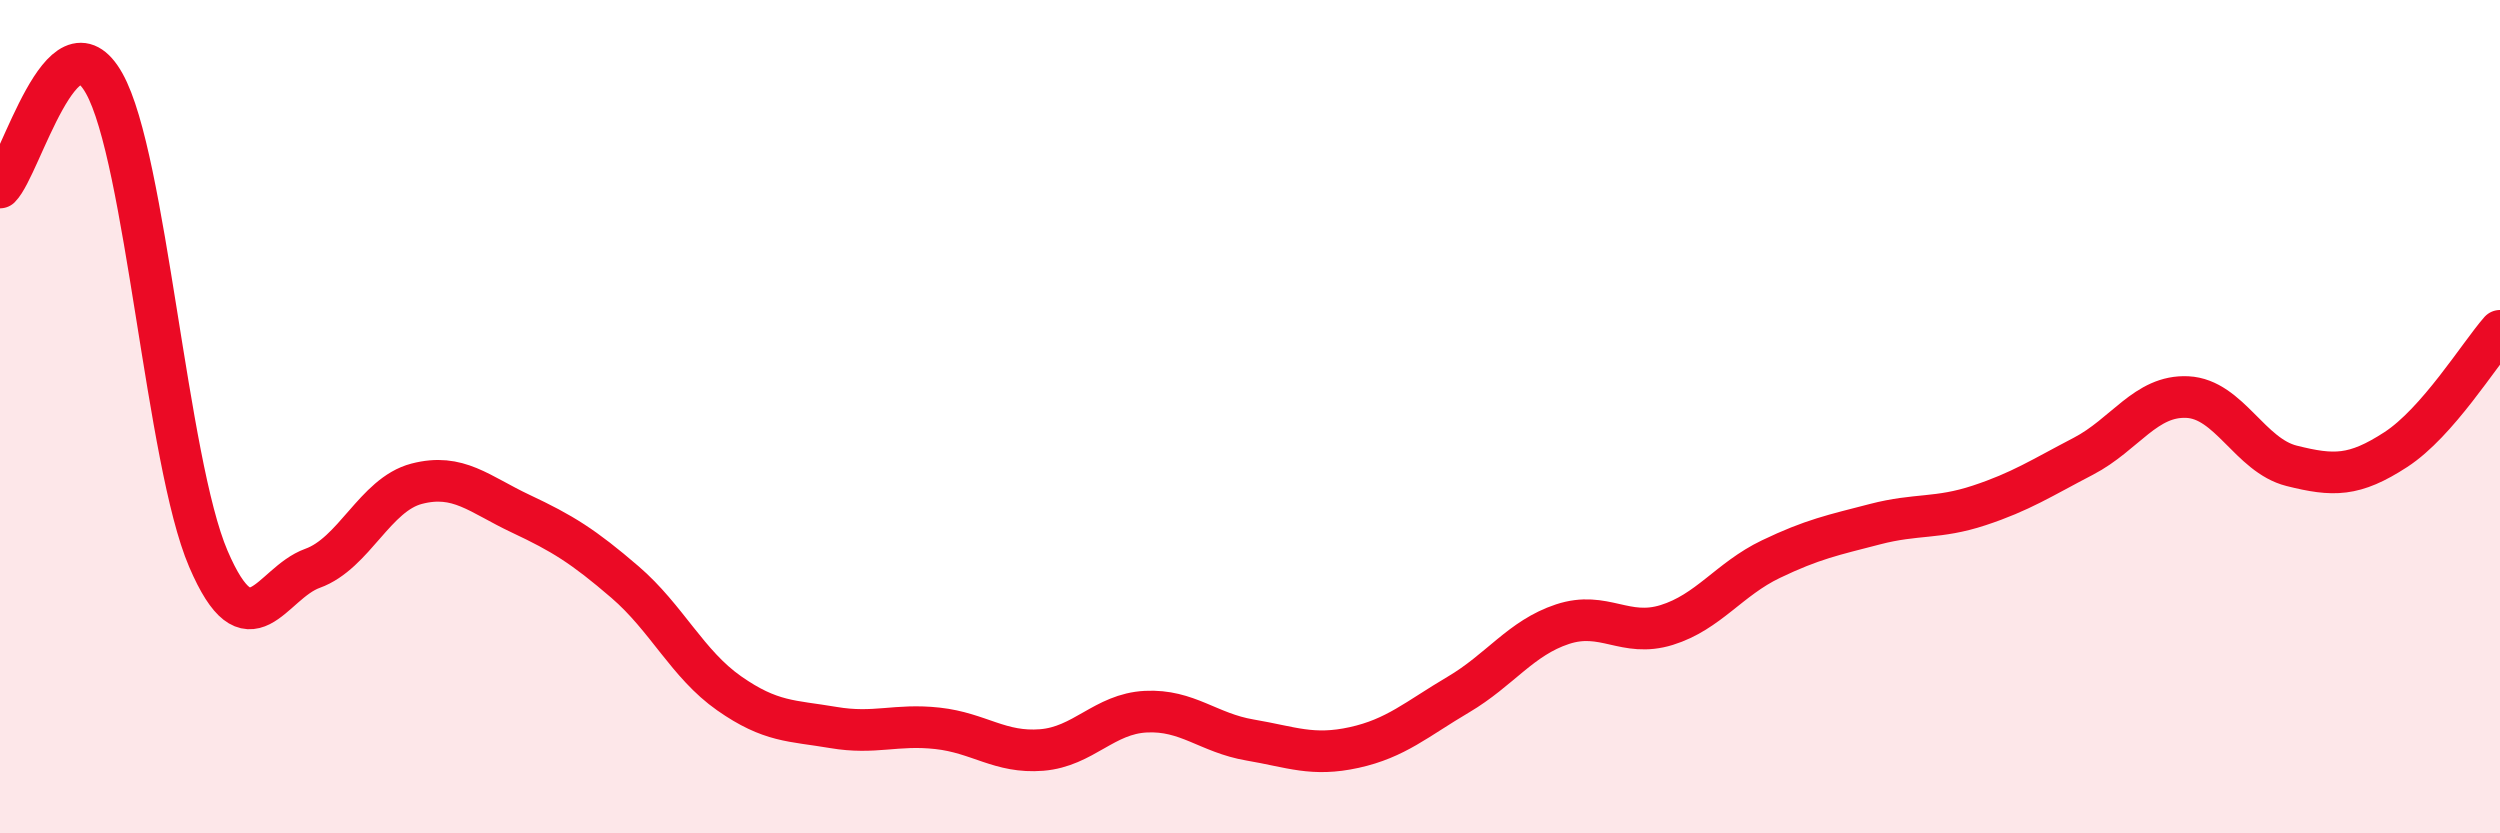 
    <svg width="60" height="20" viewBox="0 0 60 20" xmlns="http://www.w3.org/2000/svg">
      <path
        d="M 0,4.5 C 0.5,4 1.5,0.22 2.5,2 C 3.5,3.78 4,11.08 5,13.41 C 6,15.74 6.5,14 7.5,13.64 C 8.5,13.28 9,11.87 10,11.61 C 11,11.35 11.5,11.86 12.5,12.33 C 13.5,12.8 14,13.11 15,13.97 C 16,14.83 16.5,15.94 17.5,16.64 C 18.5,17.34 19,17.29 20,17.46 C 21,17.63 21.5,17.37 22.5,17.48 C 23.5,17.59 24,18.08 25,18 C 26,17.92 26.5,17.13 27.5,17.08 C 28.5,17.03 29,17.59 30,17.76 C 31,17.93 31.5,18.16 32.5,17.94 C 33.5,17.72 34,17.26 35,16.67 C 36,16.08 36.5,15.31 37.5,14.98 C 38.5,14.65 39,15.31 40,15 C 41,14.69 41.5,13.9 42.5,13.42 C 43.5,12.94 44,12.84 45,12.58 C 46,12.32 46.5,12.46 47.5,12.13 C 48.5,11.8 49,11.47 50,10.95 C 51,10.43 51.5,9.48 52.5,9.53 C 53.5,9.58 54,10.93 55,11.18 C 56,11.43 56.5,11.44 57.5,10.79 C 58.5,10.14 59.5,8.51 60,7.94L60 20L0 20Z"
        fill="#EB0A25"
        opacity="0.1"
        stroke-linecap="round"
        stroke-linejoin="round"
      />
      <path
        d="M 0,4.5 C 0.5,4 1.5,0.22 2.5,2 C 3.5,3.78 4,11.08 5,13.41 C 6,15.74 6.5,14 7.5,13.64 C 8.5,13.28 9,11.87 10,11.61 C 11,11.35 11.5,11.86 12.5,12.33 C 13.5,12.8 14,13.11 15,13.97 C 16,14.83 16.5,15.94 17.5,16.64 C 18.5,17.34 19,17.29 20,17.46 C 21,17.63 21.5,17.37 22.5,17.48 C 23.5,17.59 24,18.08 25,18 C 26,17.92 26.5,17.13 27.5,17.08 C 28.5,17.03 29,17.59 30,17.76 C 31,17.93 31.5,18.16 32.5,17.94 C 33.5,17.72 34,17.26 35,16.67 C 36,16.08 36.5,15.31 37.5,14.98 C 38.5,14.65 39,15.31 40,15 C 41,14.69 41.5,13.9 42.5,13.42 C 43.5,12.94 44,12.84 45,12.58 C 46,12.32 46.5,12.46 47.5,12.13 C 48.5,11.8 49,11.47 50,10.95 C 51,10.43 51.5,9.48 52.5,9.53 C 53.5,9.58 54,10.93 55,11.18 C 56,11.43 56.5,11.44 57.5,10.79 C 58.5,10.14 59.5,8.51 60,7.94"
        stroke="#EB0A25"
        stroke-width="1"
        fill="none"
        stroke-linecap="round"
        stroke-linejoin="round"
      />
    </svg>
  